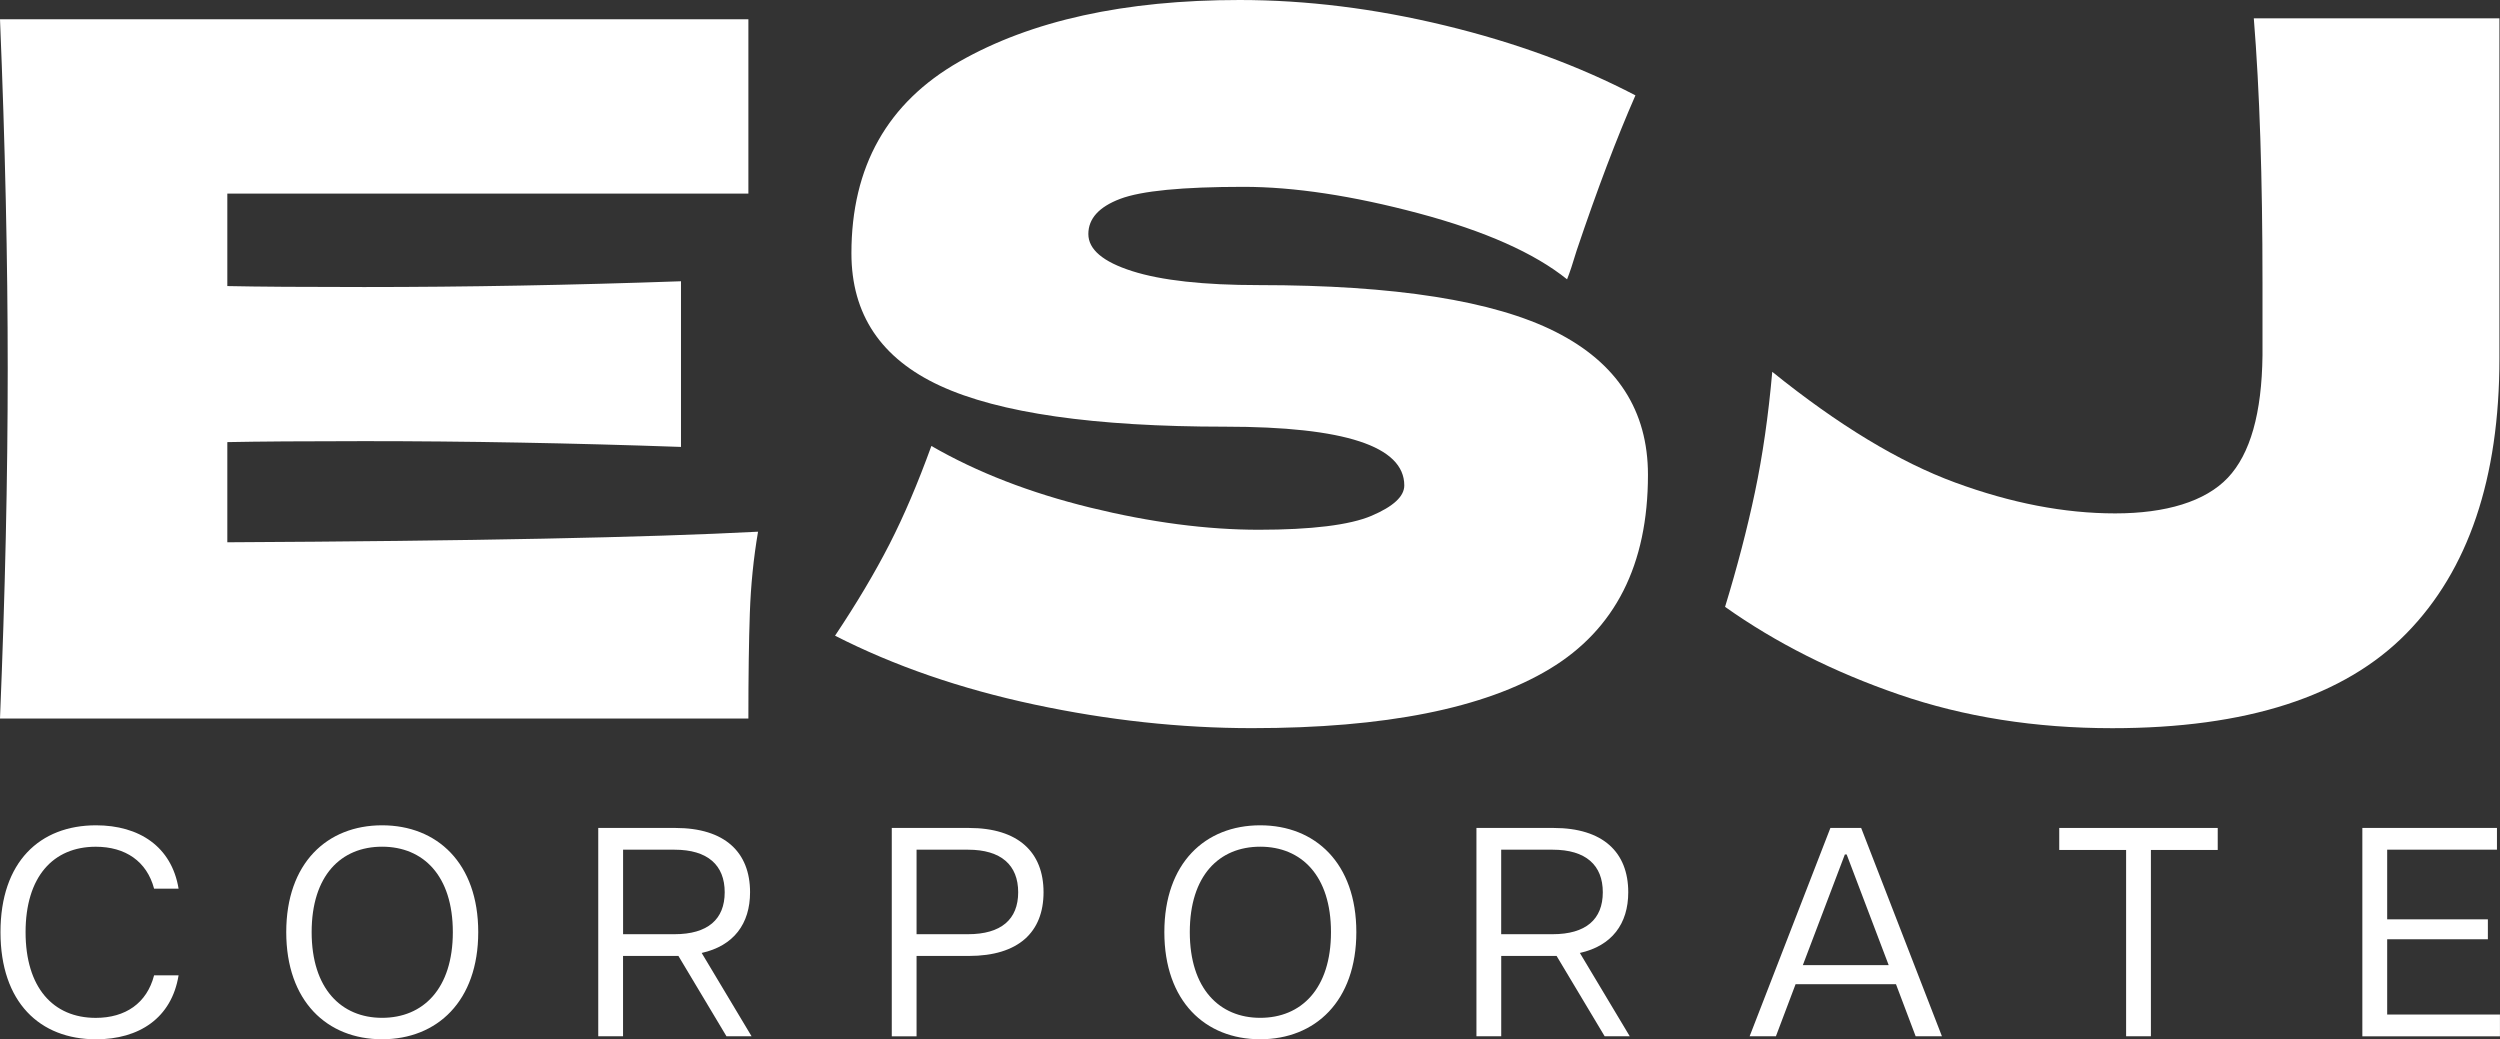 <svg xmlns="http://www.w3.org/2000/svg" id="Calque_2" data-name="Calque 2" viewBox="0 0 566.82 235.63"><rect x="0" y="0" width="566.82" height="235.63" fill="#333333" stroke="none"/><g id="Calque_1-2" data-name="Calque 1"><g><g><path d="M51.54,122.95c55.32-.29,95.43-1.09,120.33-2.4-1.02,5.97-1.64,12.12-1.86,18.45-.22,6.33-.33,14.3-.33,23.91H0c1.16-28.24,1.75-54.67,1.75-79.27S1.16,32.61,0,4.37h169.68v39.53H51.54v20.96c6.99.15,17.32.22,31.01.22,23.15,0,47.09-.44,71.85-1.31v37.56c-24.75-.87-48.7-1.31-71.85-1.31-13.69,0-24.02.08-31.01.22v22.71Z" style="fill: #fff;"></path><path d="M201.67,123.38c3.28-6.4,6.44-13.83,9.5-22.27,10.34,5.97,22.35,10.63,36.03,13.98,13.68,3.35,26.42,5.02,38.22,5.02s20.6-1.05,25.55-3.17c4.95-2.11,7.42-4.4,7.42-6.88,0-8.88-13.54-13.32-40.62-13.32-29.7,0-51.25-3.09-64.64-9.28-13.4-6.19-20.09-16.19-20.09-30.03,0-19.65,8.15-34.14,24.46-43.46C233.81,4.66,254.99,0,281.05,0c15.14,0,30.68,1.93,46.62,5.79,15.94,3.86,30.32,9.14,43.13,15.83-4.22,9.61-8.66,21.33-13.32,35.16-.87,2.91-1.6,5.1-2.18,6.55-7.42-5.97-18.64-10.95-33.63-14.96-15-4-28.25-6.01-39.75-6.01-13.83,0-23.15.91-27.95,2.73-4.8,1.82-7.21,4.48-7.21,7.97s3.31,6.3,9.94,8.41c6.62,2.11,16.19,3.17,28.72,3.17,30.86,0,53.28,3.53,67.26,10.59,13.98,7.06,20.96,17.87,20.96,32.43,0,20.38-7.43,35.05-22.28,44-14.85,8.95-37.34,13.43-67.48,13.43-16.16,0-32.61-1.78-49.35-5.35-16.74-3.57-31.81-8.77-45.2-15.61,4.95-7.42,9.06-14.34,12.34-20.75Z" style="fill: #fff;"></path><path d="M566.69,4.15v77.09c0,27.23-7.03,48.01-21.07,62.35-14.05,14.34-36.29,21.51-66.71,21.51-17.47,0-33.6-2.55-48.37-7.64-14.78-5.09-27.92-11.72-39.42-19.87,2.76-9.03,5.02-17.69,6.77-25.99,1.75-8.3,3.06-17.39,3.93-27.3,14.99,12.09,28.83,20.46,41.49,25.11,12.67,4.66,24.75,6.99,36.25,6.99s20.45-2.69,25.55-8.08c5.09-5.38,7.71-14.63,7.86-27.73v-16.6c0-23.59-.65-43.53-1.97-59.84h55.69Z" style="fill: #fff;"></path></g><g><path d="M.11,211.34c0-15.92,8.91-24.22,21.66-24.22,9.74,0,17.14,4.79,18.72,14.37h-5.55c-1.65-6.21-6.51-9.51-13.23-9.51-9.67,0-15.91,6.82-15.91,19.37s6.24,19.43,15.91,19.43c6.72,0,11.59-3.31,13.23-9.65h5.55c-1.58,9.72-8.98,14.51-18.72,14.51C9.03,235.63.11,227.26.11,211.34Z" style="fill: #fff;"></path><path d="M64.9,211.34c0-15.65,9.26-24.22,21.73-24.22s21.8,8.57,21.8,24.22-9.32,24.29-21.8,24.29-21.73-8.64-21.73-24.29ZM86.63,230.77c9.32,0,16.04-6.61,16.04-19.43s-6.72-19.37-16.04-19.37-15.97,6.54-15.97,19.37,6.72,19.43,15.97,19.43Z" style="fill: #fff;"></path><path d="M135.65,187.72h17.48c11.24,0,16.93,5.53,16.93,14.58,0,7.15-3.7,12.14-10.97,13.76l11.31,18.89h-5.69l-10.9-18.22h-12.55v18.22h-5.62v-47.23ZM152.93,211.81c7.54,0,11.38-3.37,11.38-9.51s-3.84-9.65-11.38-9.65h-11.66v19.16h11.66Z" style="fill: #fff;"></path><path d="M202.19,187.72h17.48c11.24,0,16.93,5.53,16.93,14.58s-5.69,14.44-16.93,14.44h-11.86v18.22h-5.62v-47.23ZM219.47,211.81c7.54,0,11.38-3.37,11.38-9.51s-3.84-9.65-11.38-9.65h-11.66v19.16h11.66Z" style="fill: #fff;"></path><path d="M263.99,211.34c0-15.65,9.26-24.22,21.73-24.22s21.8,8.57,21.8,24.22-9.32,24.29-21.8,24.29-21.73-8.64-21.73-24.29ZM285.73,230.77c9.32,0,16.04-6.61,16.04-19.43s-6.72-19.37-16.04-19.37-15.97,6.54-15.97,19.37,6.72,19.43,15.97,19.43Z" style="fill: #fff;"></path><path d="M334.75,187.72h17.48c11.24,0,16.94,5.53,16.94,14.58,0,7.15-3.7,12.14-10.97,13.76l11.31,18.89h-5.69l-10.9-18.22h-12.55v18.22h-5.62v-47.23ZM352.02,211.81c7.54,0,11.38-3.37,11.38-9.51s-3.84-9.65-11.38-9.65h-11.66v19.16h11.66Z" style="fill: #fff;"></path><path d="M414.99,187.72h6.99l18.31,47.23h-5.96l-4.46-11.81h-22.76l-4.46,11.81h-5.96l18.31-47.23ZM428.22,218.83l-9.53-25.1h-.41l-9.53,25.1h19.47Z" style="fill: #fff;"></path><path d="M482.04,192.71h-15.15v-4.99h35.93v4.99h-15.15v42.24h-5.62v-42.24Z" style="fill: #fff;"></path><path d="M535.62,187.72h30.51v4.93h-24.89v15.79h22.83v4.52h-22.83v17.07h25.57v4.93h-31.2v-47.23Z" style="fill: #fff;"></path></g></g></g></svg>